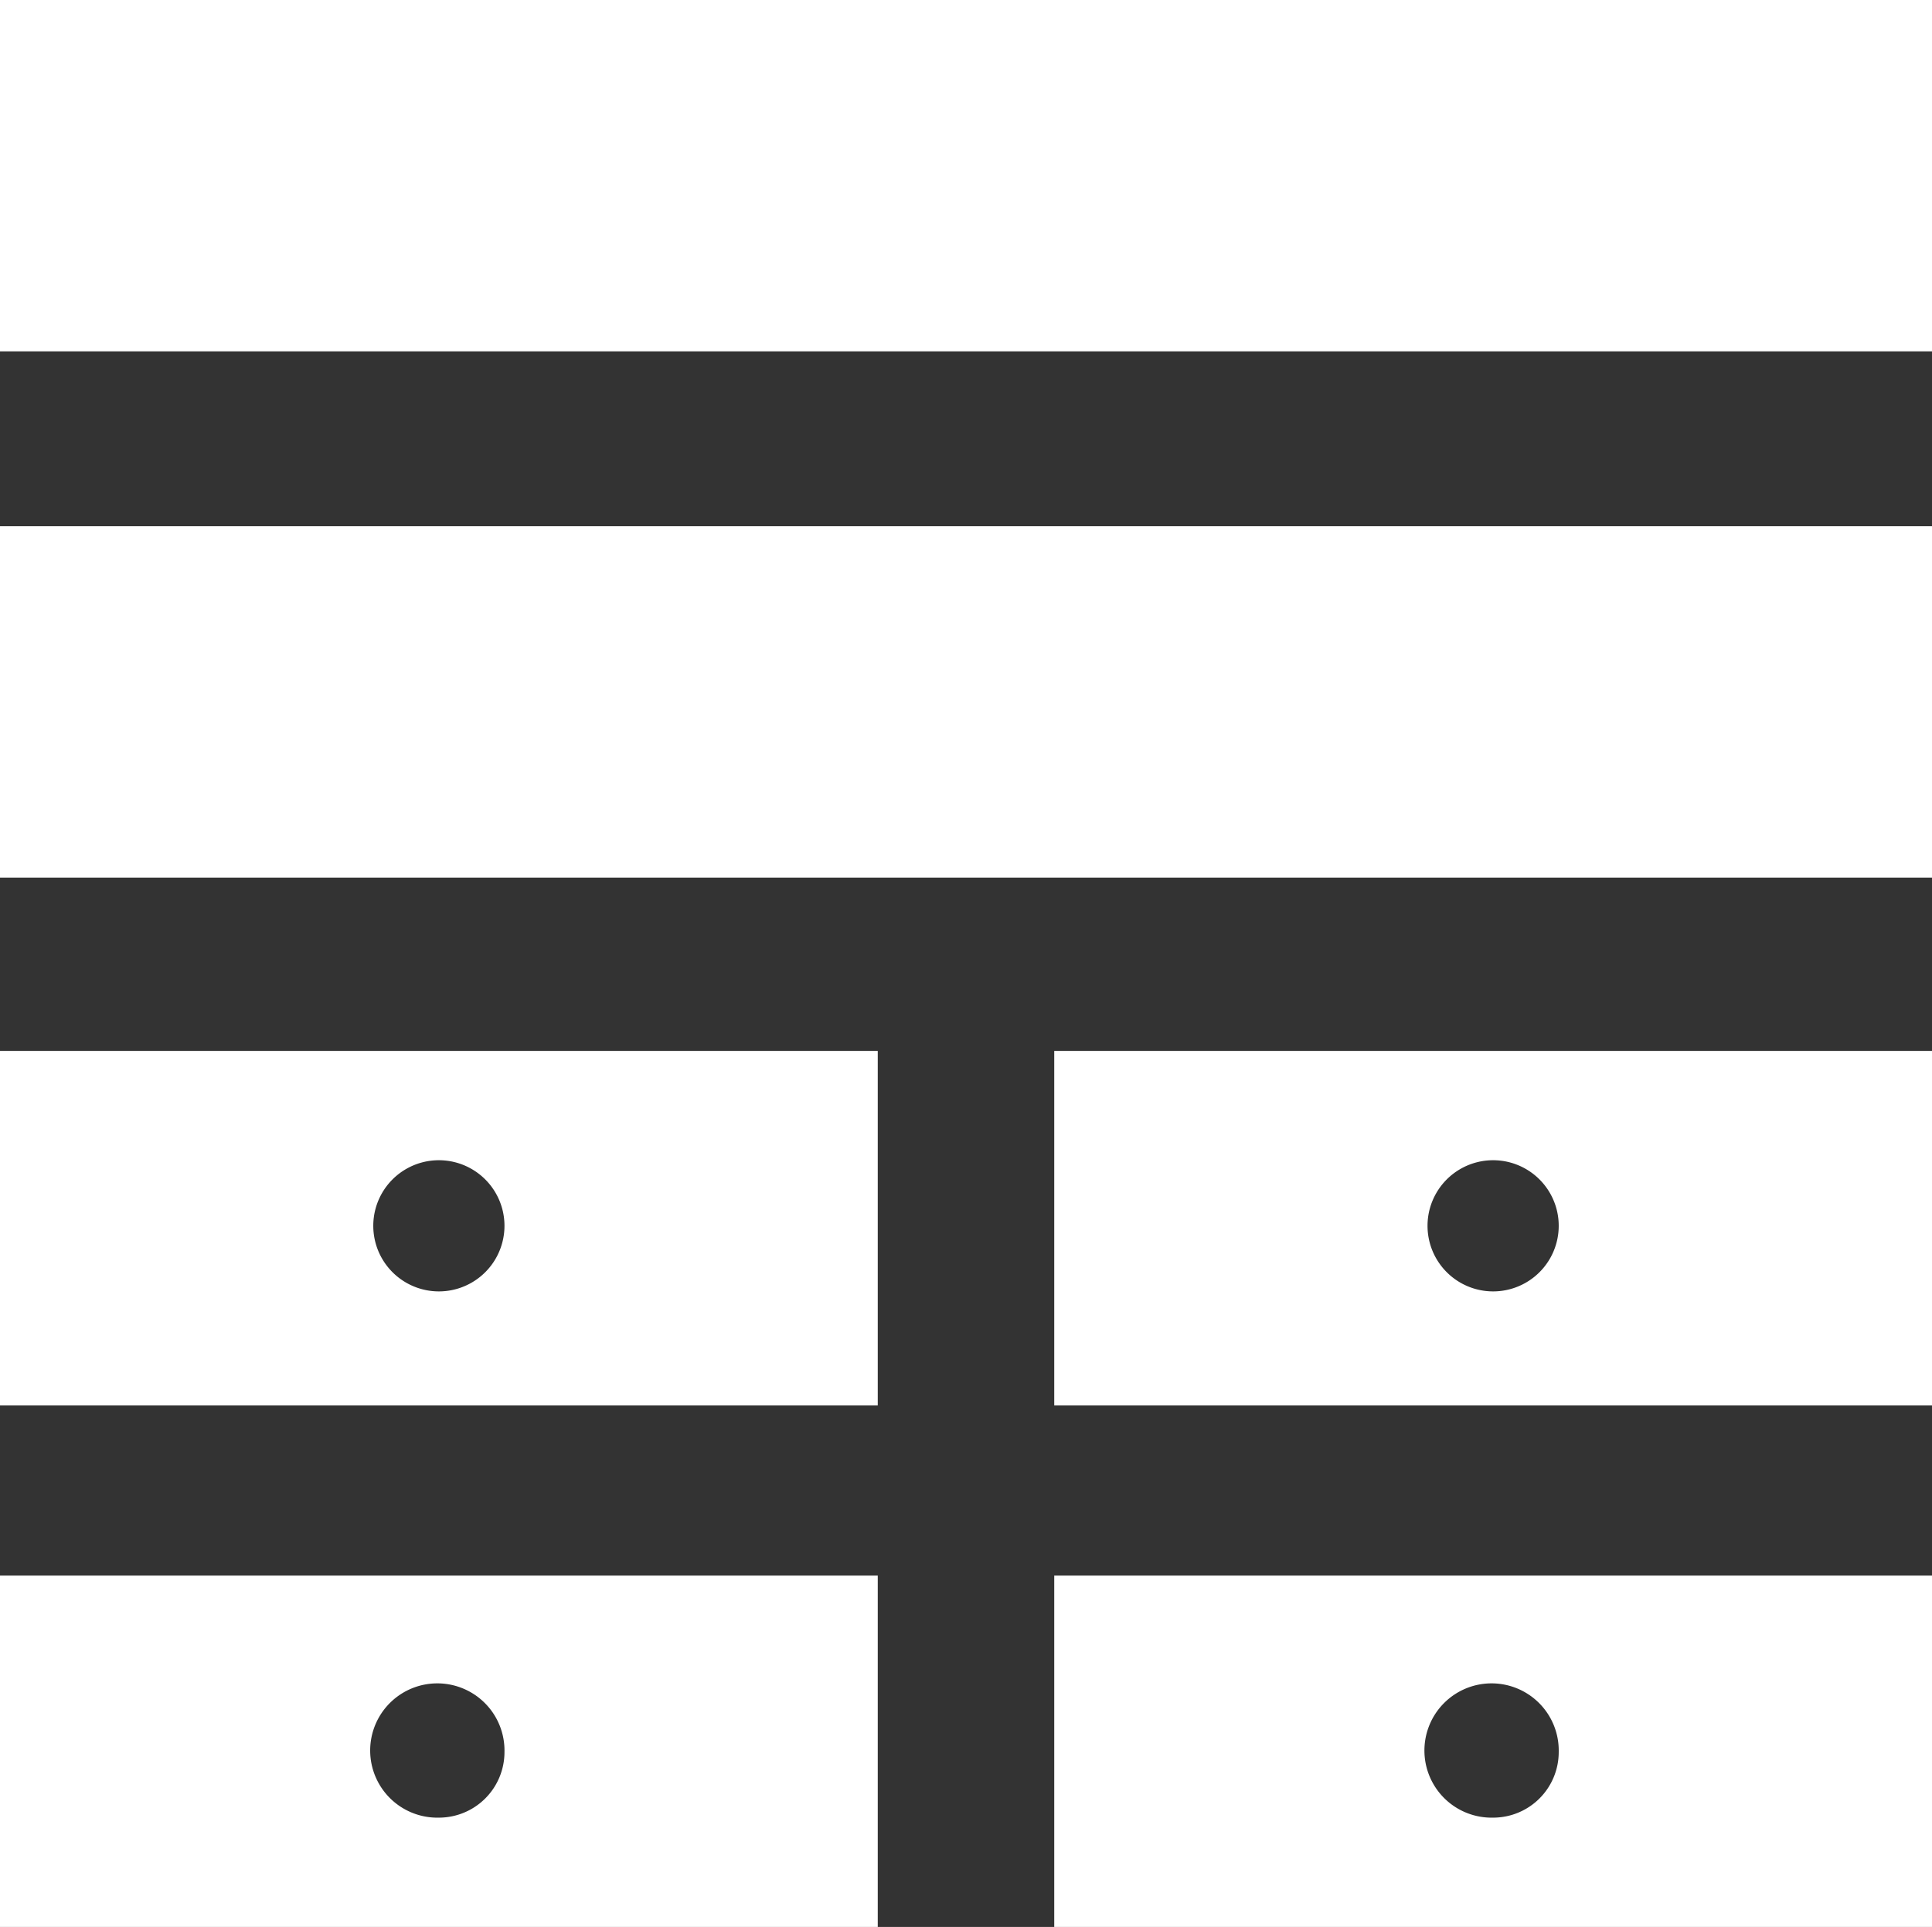 <svg xmlns="http://www.w3.org/2000/svg" viewBox="0 0 12.37 12.34"><rect x="0" y="0" width="12.37" height="12.34" fill="#333333" stroke="none"/><defs><style>.cls-1{fill:#fff;}</style></defs><g id="Capa_2" data-name="Capa 2"><g id="Layer_2" data-name="Layer 2"><rect class="cls-1" x="5.06" y="-5.06" width="2.25" height="12.37" transform="translate(7.31 -5.06) rotate(90)"></rect><rect class="cls-1" x="5.06" y="-1.69" width="2.25" height="12.37" transform="translate(10.68 -1.69) rotate(90)"></rect><path class="cls-1" d="M6.75,6.73V9h5.62V6.73ZM9.56,8.27a.42.42,0,0,1-.42-.42.42.42,0,0,1,.84,0A.42.42,0,0,1,9.56,8.27Z"></path><path class="cls-1" d="M6.75,10.09v2.25h5.62V10.09Zm2.81,1.55a.43.43,0,1,1,.42-.42A.42.42,0,0,1,9.56,11.64Z"></path><path class="cls-1" d="M0,6.73V9H5.62V6.73ZM2.81,8.27a.42.42,0,0,1-.42-.42.42.42,0,0,1,.84,0A.42.42,0,0,1,2.81,8.27Z"></path><path class="cls-1" d="M0,10.09v2.25H5.62V10.09Zm2.81,1.55a.43.43,0,1,1,.42-.42A.42.42,0,0,1,2.81,11.64Z"></path></g></g></svg>